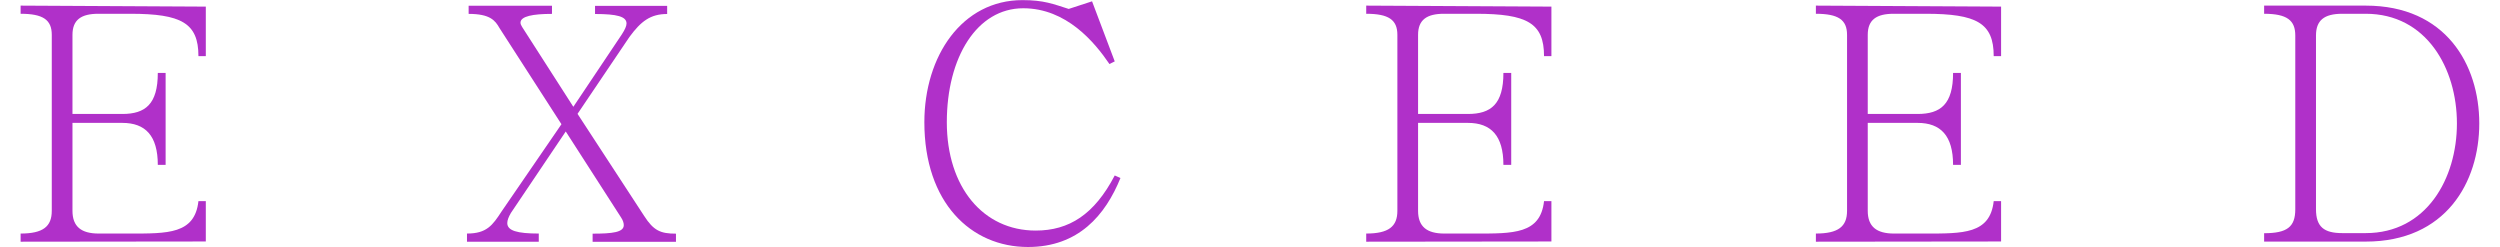<svg overflow="hidden" xml:space="preserve" xmlns:xlink="http://www.w3.org/1999/xlink" xmlns="http://www.w3.org/2000/svg" height="64" width="648"><defs><clipPath id="clip0"><rect height="64" width="648" y="334" x="316"></rect></clipPath></defs><g transform="translate(-316 -334)" clip-path="url(#clip0)"><path transform="matrix(1 0 0 1.001 321.343 334)" fill="#B030C9" d="M0 62.587 0 60.475C5.793 60.475 8.077 58.677 8.077 54.596L8.077 9.018C8.077 5.109 5.793 3.567 0 3.567L0 1.456 48.003 1.712 48.003 14.527 46.091 14.527C46.091 5.965 41.667 3.567 28.482 3.567L20.149 3.567C15.725 3.567 13.442 5.109 13.442 9.018L13.442 29.51 26.37 29.51C32.335 29.51 35.56 26.97 35.56 18.893L37.586 18.893 37.586 42.695 35.56 42.695C35.56 35.132 32.335 31.821 26.37 31.821L13.442 31.821 13.442 54.596C13.442 58.677 15.725 60.475 20.234 60.475L28.226 60.475C38.1 60.475 45.149 60.646 46.091 52.084L48.003 52.084 48.003 62.53 0 62.587Z"></path><path transform="matrix(1 0 0 1.001 321.343 334)" fill="#B030C9" d="M115.699 62.587 115.699 60.475C120.807 60.475 122.32 58.363 124.717 54.681L140.186 32.164 124.118 7.249C123.005 5.28 121.663 3.596 116.127 3.596L116.127 1.484 137.731 1.484 137.731 3.596C132.794 3.596 129.569 4.195 129.569 5.879 129.569 6.222 129.74 6.564 129.997 6.992L143.268 27.655 155.854 8.876C156.624 7.677 157.052 6.764 157.052 6.079 157.052 4.281 154.598 3.624 148.89 3.624L148.89 1.513 167.583 1.513 167.583 3.624C163.245 3.624 160.791 5.508 157.794 9.589L144.352 29.481 161.619 55.909C164.073 59.733 165.871 60.504 169.867 60.504L169.867 62.615 148.262 62.615 148.262 60.504C153.371 60.504 156.339 60.161 156.339 58.306 156.339 57.792 156.168 57.107 155.654 56.337L141.299 34.047 127.086 55.138C126.487 56.166 126.144 57.022 126.144 57.764 126.144 59.733 128.684 60.475 134.306 60.475L134.306 62.587 115.699 62.587Z"></path><path transform="matrix(1 0 0 1.001 321.343 334)" fill="#B030C9" d="M285.08 46.091C281.17 55.709 274.207 63.957 261.107 63.957 246.324 63.957 234.251 52.484 234.251 31.65 234.251 14.47 244.04 0.029 259.68 0.029 265.302 0.029 267.671 1.056 271.667 2.312L277.717 0.342 283.596 15.896 282.226 16.581C278.402 10.959 271.096 2.14 259.88 2.14 247.893 2.14 240.073 14.812 240.073 31.65 240.073 48.488 249.52 59.704 263.105 59.704 271.781 59.704 278.316 55.538 283.596 45.435L285.137 46.12Z"></path><path transform="matrix(1 0 0 1.001 321.343 334)" fill="#B030C9" d="M581.519 62.587 581.519 60.389C587.484 60.389 589.595 58.763 589.595 54.196L589.595 9.19C589.595 5.28 587.484 3.567 581.519 3.567L581.519 1.456 607.861 1.456C628.609 1.456 637.285 16.753 637.285 31.964 637.285 47.176 628.609 62.558 607.861 62.558L581.519 62.558ZM594.961 54.168C594.961 58.763 597.073 60.361 601.753 60.361L607.861 60.361C623.586 60.361 631.491 46.234 631.491 31.964 631.491 17.694 623.586 3.567 607.861 3.567L601.753 3.567C597.073 3.567 594.961 5.28 594.961 9.19L594.961 54.168Z"></path><path transform="matrix(1 0 0 1.001 321.343 334)" fill="#B030C9" d="M348.78 62.587 348.78 60.475C354.573 60.475 356.857 58.677 356.857 54.596L356.857 9.018C356.857 5.109 354.573 3.567 348.78 3.567L348.78 1.456 396.783 1.712 396.783 14.527 394.871 14.527C394.871 5.965 390.447 3.567 377.262 3.567L368.929 3.567C364.505 3.567 362.222 5.109 362.222 9.018L362.222 29.51 375.15 29.51C381.115 29.51 384.34 26.97 384.34 18.893L386.366 18.893 386.366 42.695 384.34 42.695C384.34 35.132 381.115 31.821 375.15 31.821L362.222 31.821 362.222 54.596C362.222 58.677 364.505 60.475 369.014 60.475L377.005 60.475C386.88 60.475 393.929 60.646 394.871 52.084L396.783 52.084 396.783 62.53 348.78 62.587Z"></path><path transform="matrix(1 0 0 1.001 321.343 334)" fill="#B030C9" d="M465.335 62.587 465.335 60.475C471.128 60.475 473.412 58.677 473.412 54.596L473.412 9.018C473.412 5.109 471.128 3.567 465.335 3.567L465.335 1.456 513.338 1.712 513.338 14.527 511.426 14.527C511.426 5.965 507.002 3.567 493.817 3.567L485.484 3.567C481.06 3.567 478.777 5.109 478.777 9.018L478.777 29.51 491.705 29.51C497.67 29.51 500.895 26.97 500.895 18.893L502.921 18.893 502.921 42.695 500.895 42.695C500.895 35.132 497.67 31.821 491.705 31.821L478.777 31.821 478.777 54.596C478.777 58.677 481.06 60.475 485.569 60.475L493.56 60.475C503.435 60.475 510.484 60.646 511.426 52.084L513.338 52.084 513.338 62.53 465.335 62.587Z"></path></g></svg>